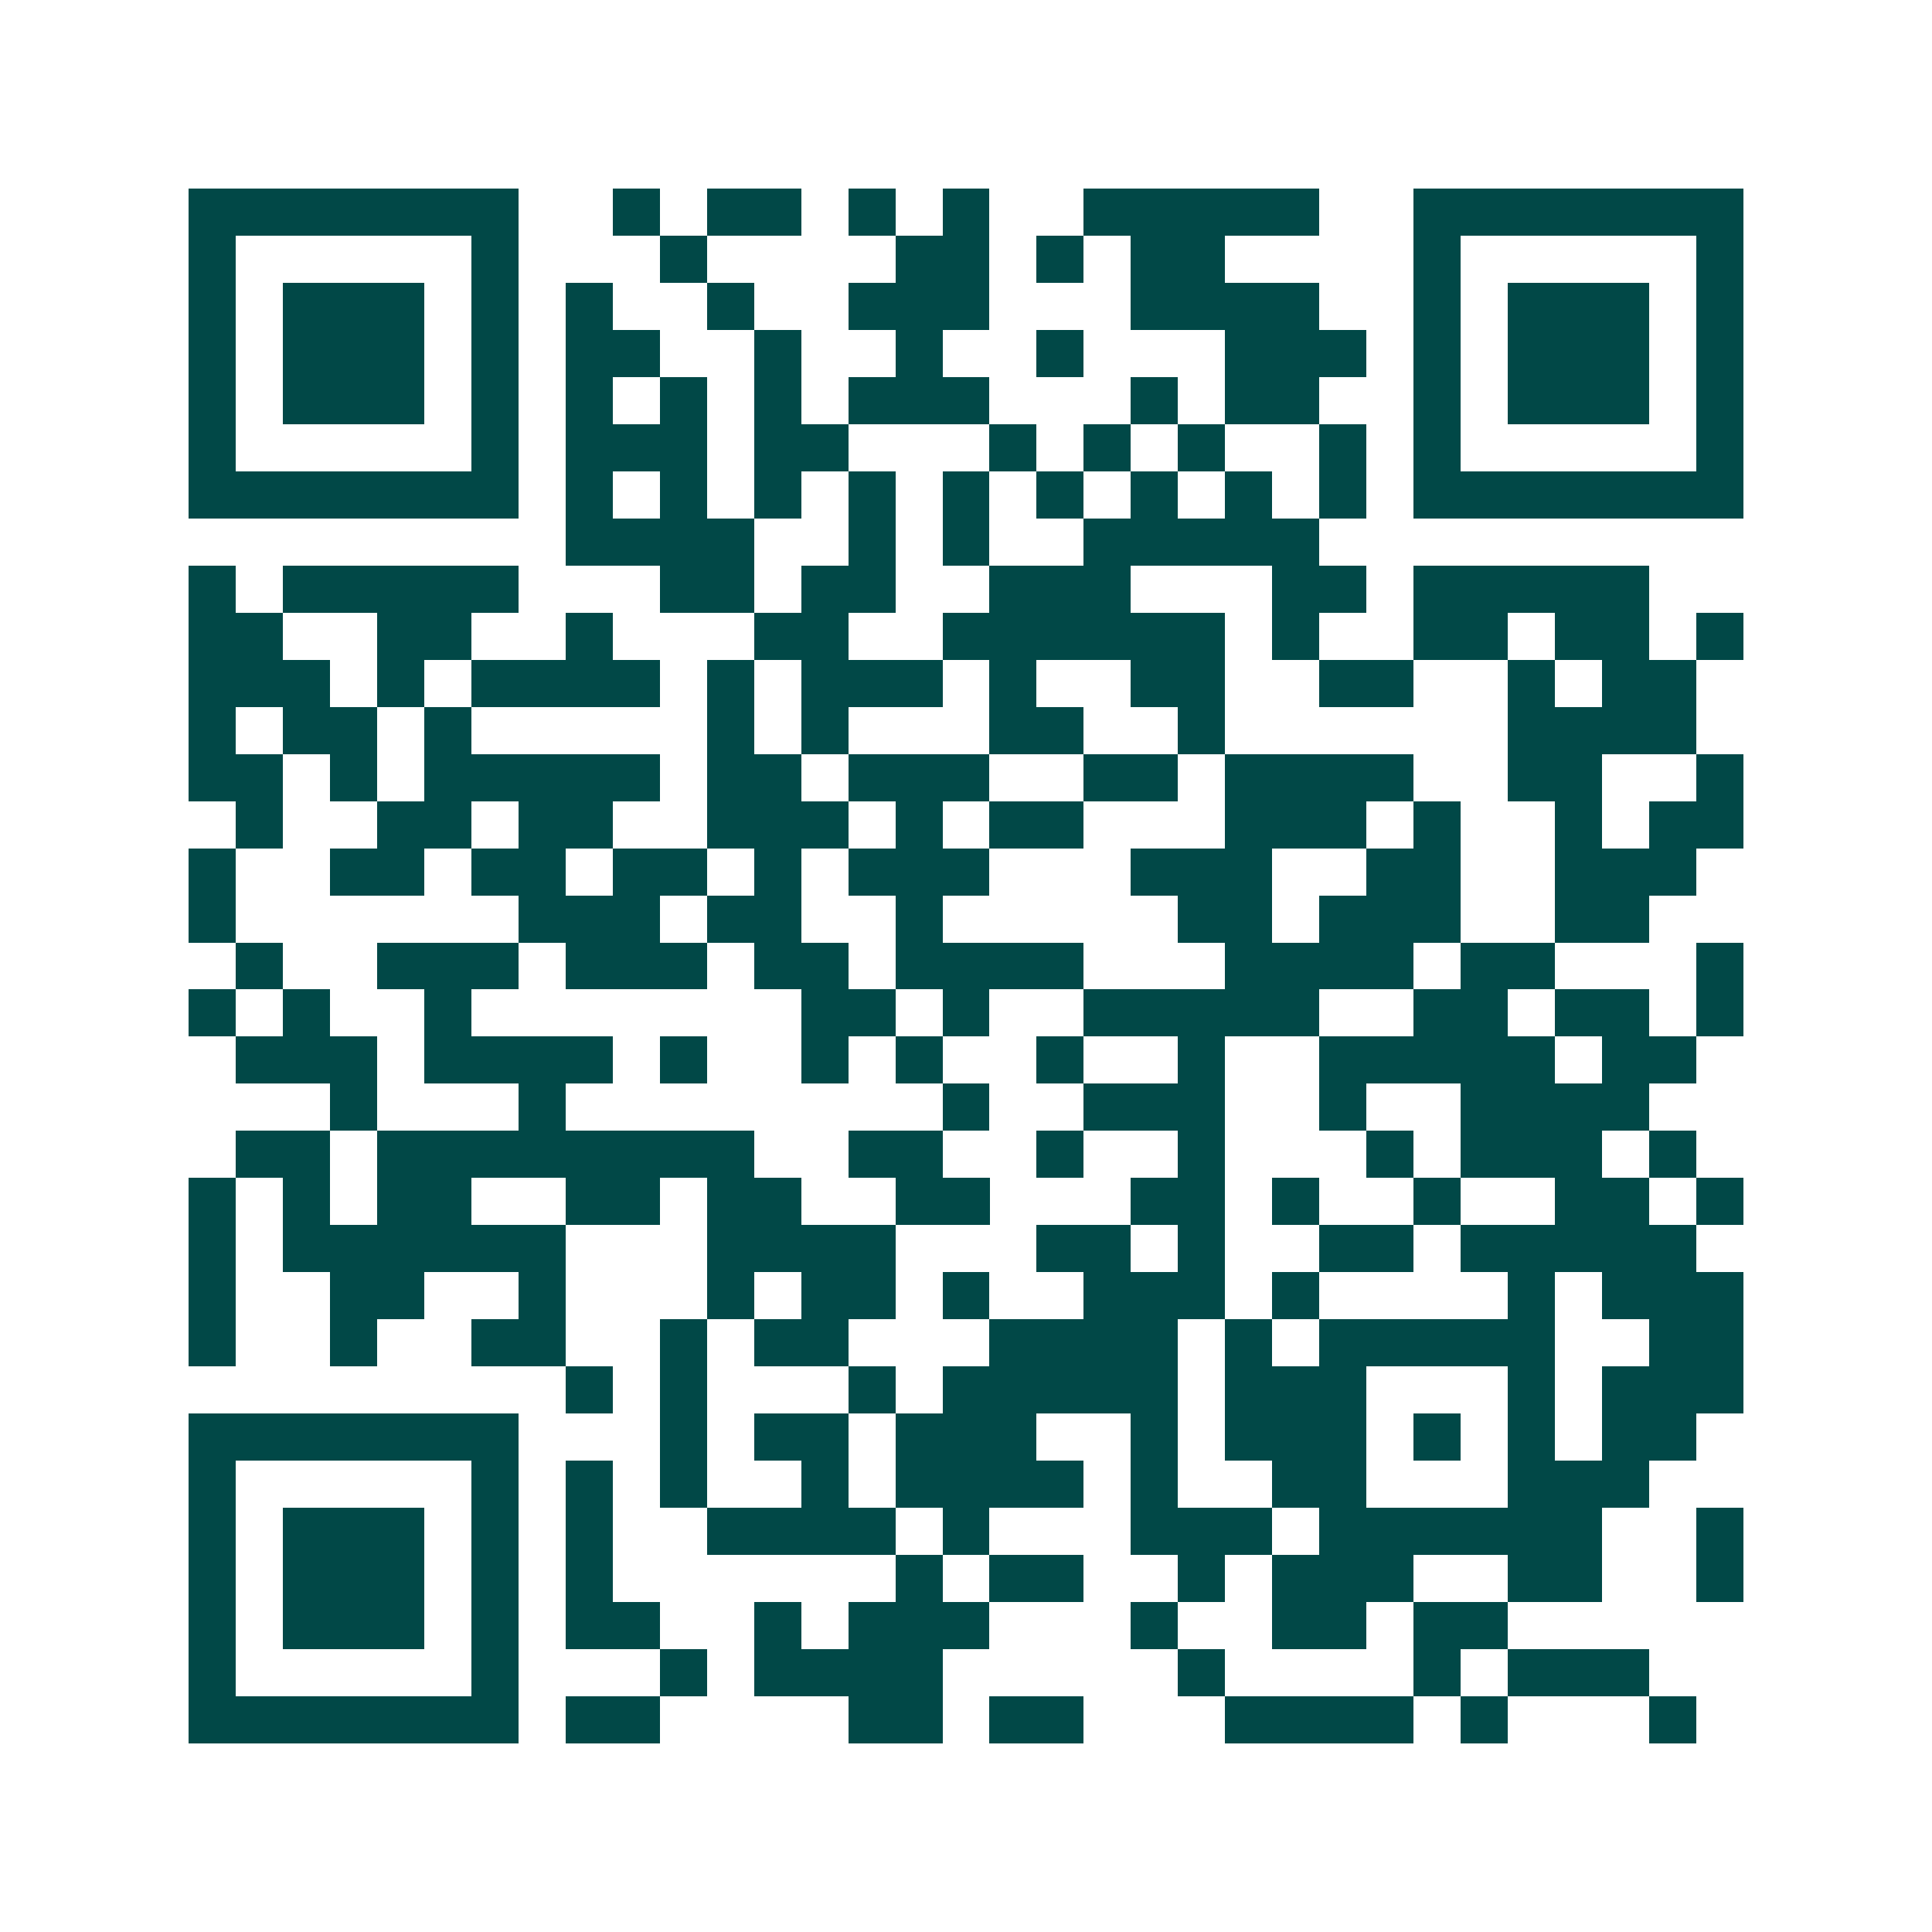 <svg xmlns="http://www.w3.org/2000/svg" width="200" height="200" viewBox="0 0 41 41" shape-rendering="crispEdges"><path fill="#ffffff" d="M0 0h41v41H0z"/><path stroke="#014847" d="M4 4.5h7m2 0h1m1 0h2m1 0h1m1 0h1m2 0h5m2 0h7M4 5.5h1m5 0h1m3 0h1m4 0h2m1 0h1m1 0h2m4 0h1m5 0h1M4 6.5h1m1 0h3m1 0h1m1 0h1m2 0h1m2 0h3m3 0h4m2 0h1m1 0h3m1 0h1M4 7.5h1m1 0h3m1 0h1m1 0h2m2 0h1m2 0h1m2 0h1m3 0h3m1 0h1m1 0h3m1 0h1M4 8.5h1m1 0h3m1 0h1m1 0h1m1 0h1m1 0h1m1 0h3m3 0h1m1 0h2m2 0h1m1 0h3m1 0h1M4 9.5h1m5 0h1m1 0h3m1 0h2m3 0h1m1 0h1m1 0h1m2 0h1m1 0h1m5 0h1M4 10.5h7m1 0h1m1 0h1m1 0h1m1 0h1m1 0h1m1 0h1m1 0h1m1 0h1m1 0h1m1 0h7M12 11.5h4m2 0h1m1 0h1m2 0h5M4 12.5h1m1 0h5m3 0h2m1 0h2m2 0h3m3 0h2m1 0h5M4 13.5h2m2 0h2m2 0h1m3 0h2m2 0h6m1 0h1m2 0h2m1 0h2m1 0h1M4 14.5h3m1 0h1m1 0h4m1 0h1m1 0h3m1 0h1m2 0h2m2 0h2m2 0h1m1 0h2M4 15.5h1m1 0h2m1 0h1m5 0h1m1 0h1m3 0h2m2 0h1m6 0h4M4 16.5h2m1 0h1m1 0h5m1 0h2m1 0h3m2 0h2m1 0h4m2 0h2m2 0h1M5 17.5h1m2 0h2m1 0h2m2 0h3m1 0h1m1 0h2m3 0h3m1 0h1m2 0h1m1 0h2M4 18.5h1m2 0h2m1 0h2m1 0h2m1 0h1m1 0h3m3 0h3m2 0h2m2 0h3M4 19.5h1m6 0h3m1 0h2m2 0h1m5 0h2m1 0h3m2 0h2M5 20.5h1m2 0h3m1 0h3m1 0h2m1 0h4m3 0h4m1 0h2m3 0h1M4 21.5h1m1 0h1m2 0h1m7 0h2m1 0h1m2 0h5m2 0h2m1 0h2m1 0h1M5 22.5h3m1 0h4m1 0h1m2 0h1m1 0h1m2 0h1m2 0h1m2 0h5m1 0h2M7 23.5h1m3 0h1m8 0h1m2 0h3m2 0h1m2 0h4M5 24.5h2m1 0h8m2 0h2m2 0h1m2 0h1m3 0h1m1 0h3m1 0h1M4 25.5h1m1 0h1m1 0h2m2 0h2m1 0h2m2 0h2m3 0h2m1 0h1m2 0h1m2 0h2m1 0h1M4 26.5h1m1 0h6m3 0h4m3 0h2m1 0h1m2 0h2m1 0h5M4 27.5h1m2 0h2m2 0h1m3 0h1m1 0h2m1 0h1m2 0h3m1 0h1m4 0h1m1 0h3M4 28.5h1m2 0h1m2 0h2m2 0h1m1 0h2m3 0h4m1 0h1m1 0h5m2 0h2M12 29.5h1m1 0h1m3 0h1m1 0h5m1 0h3m3 0h1m1 0h3M4 30.5h7m3 0h1m1 0h2m1 0h3m2 0h1m1 0h3m1 0h1m1 0h1m1 0h2M4 31.5h1m5 0h1m1 0h1m1 0h1m2 0h1m1 0h4m1 0h1m2 0h2m3 0h3M4 32.5h1m1 0h3m1 0h1m1 0h1m2 0h4m1 0h1m3 0h3m1 0h6m2 0h1M4 33.5h1m1 0h3m1 0h1m1 0h1m6 0h1m1 0h2m2 0h1m1 0h3m2 0h2m2 0h1M4 34.5h1m1 0h3m1 0h1m1 0h2m2 0h1m1 0h3m3 0h1m2 0h2m1 0h2M4 35.5h1m5 0h1m3 0h1m1 0h4m5 0h1m4 0h1m1 0h3M4 36.5h7m1 0h2m4 0h2m1 0h2m3 0h4m1 0h1m3 0h1"/></svg>
